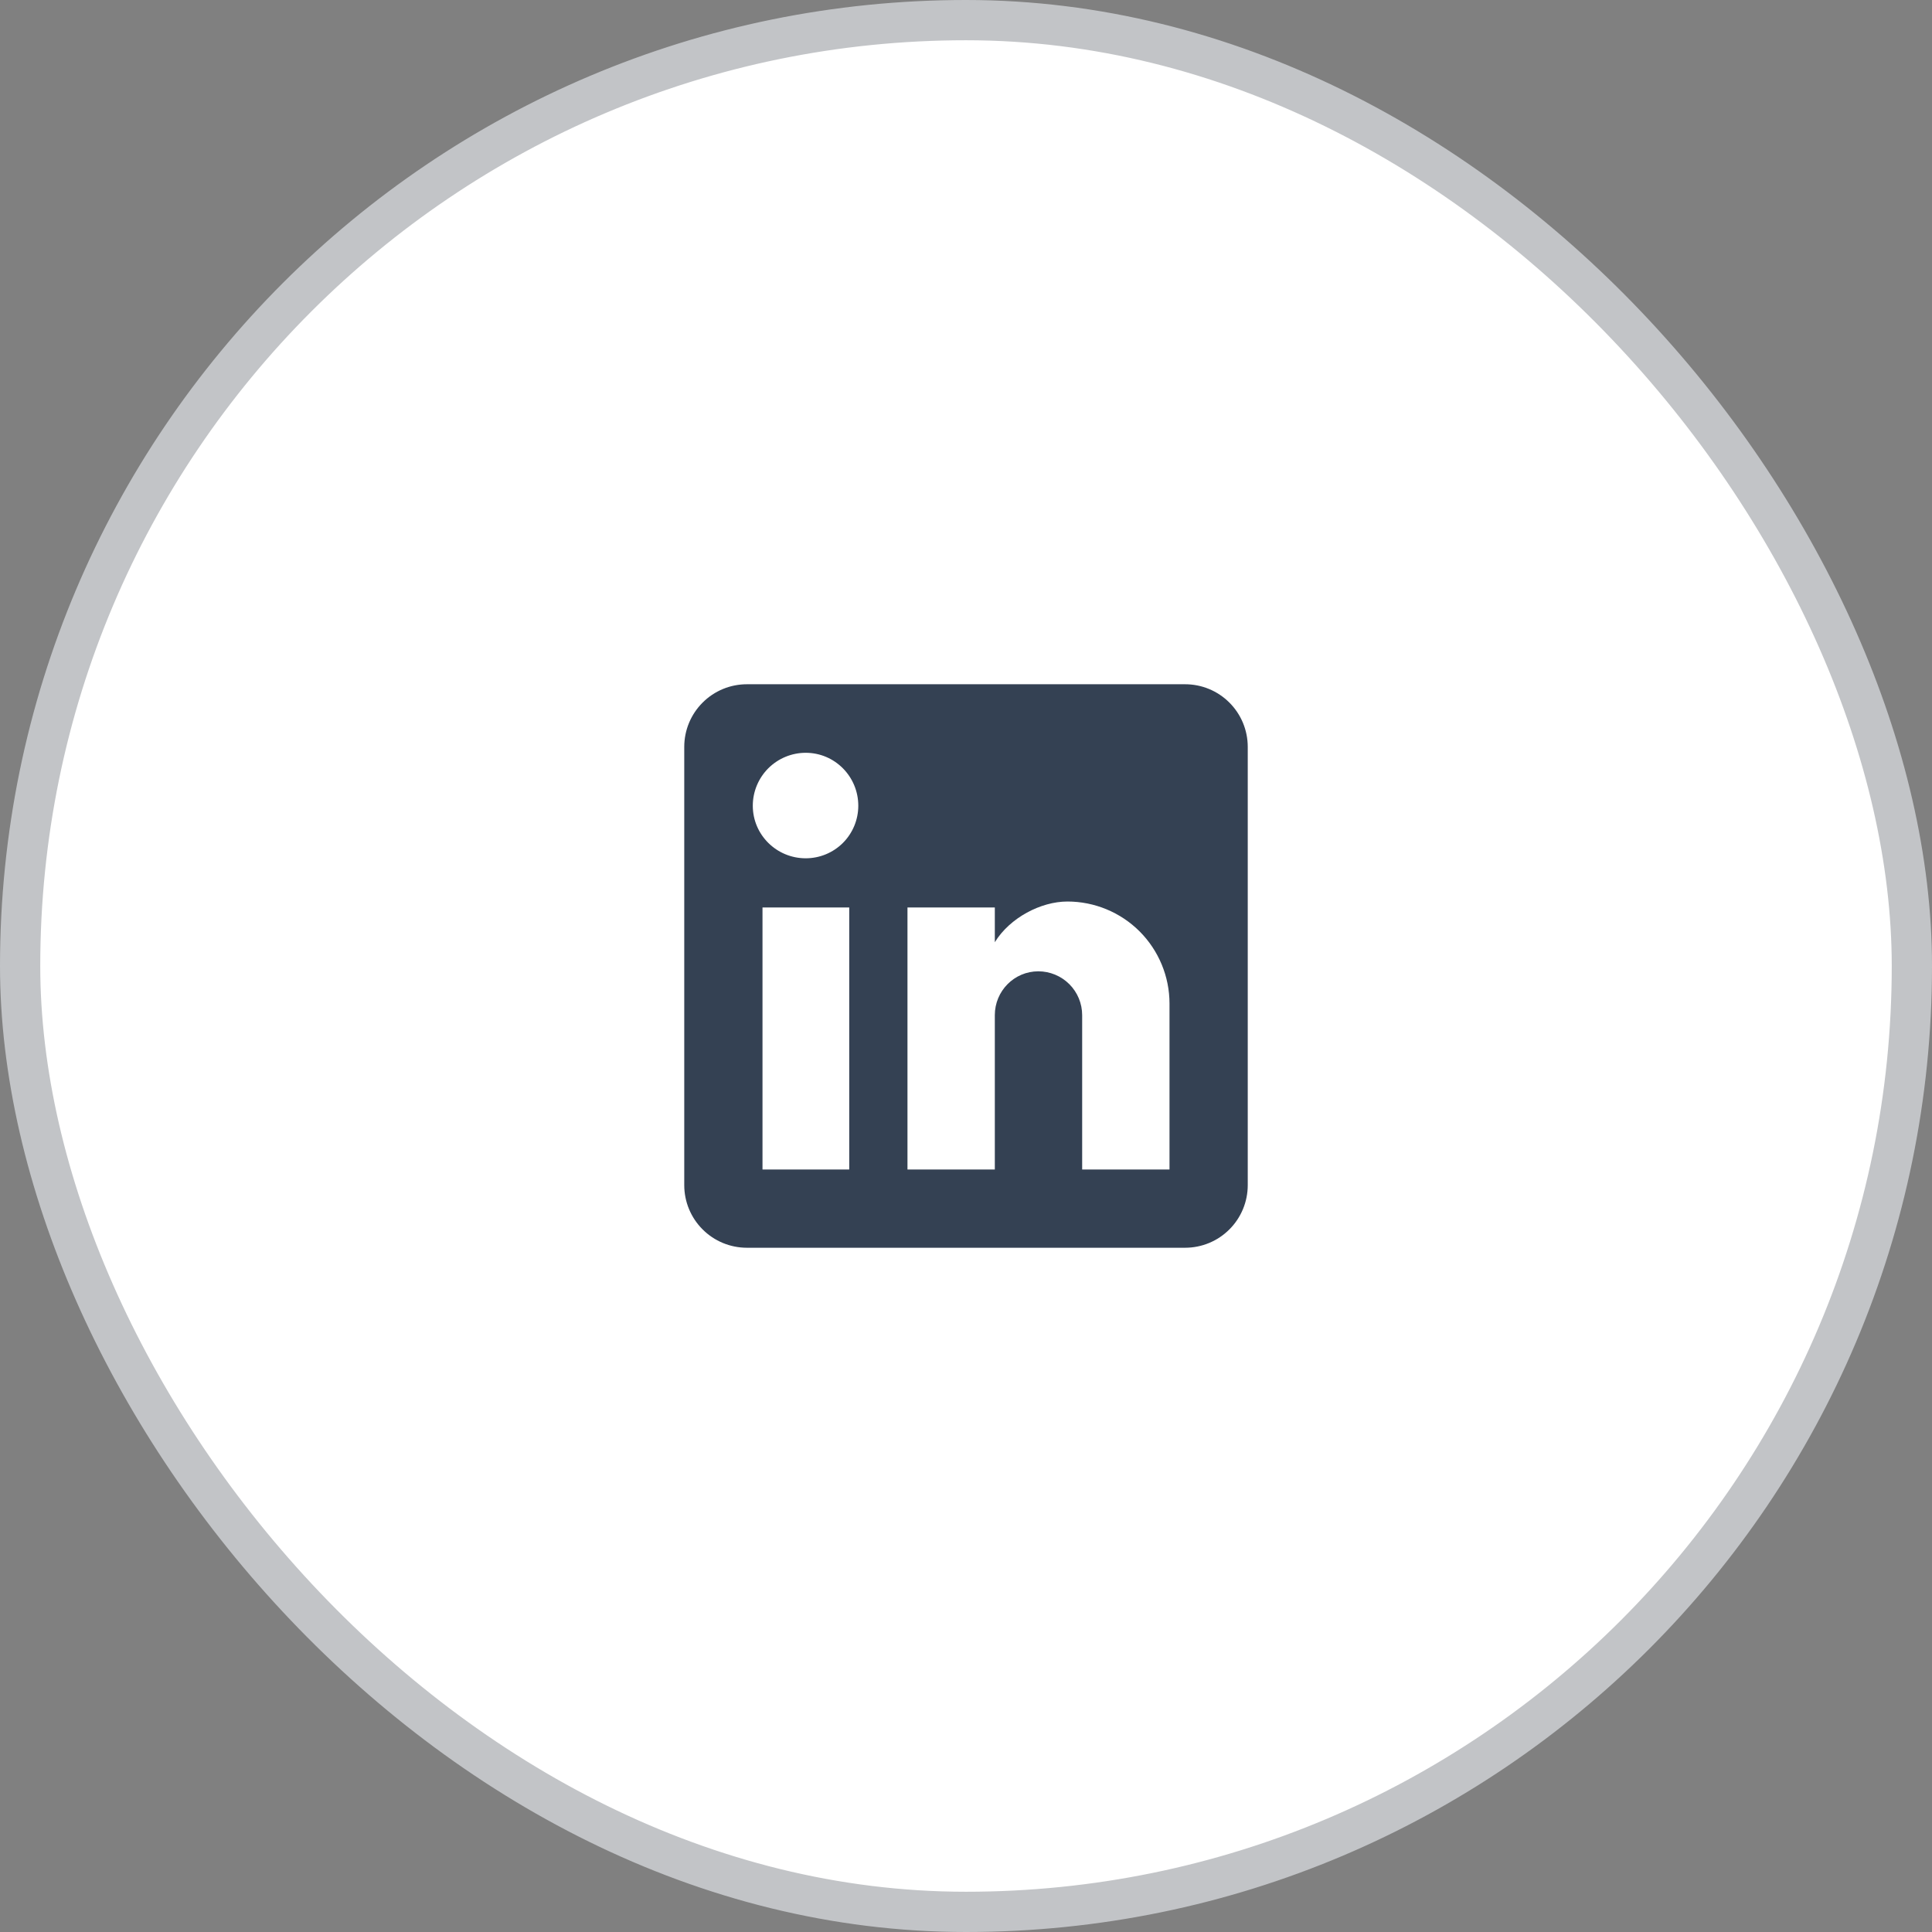 <?xml version="1.0" encoding="utf-8"?>
<svg xmlns="http://www.w3.org/2000/svg" fill="none" height="100%" overflow="visible" preserveAspectRatio="none" style="display: block;" viewBox="0 0 48 48" width="100%">
<rect x="0" y="0" width="48" height="48" fill="#808080" stroke="none"/>
<g id="Frame 64842">
<rect fill="white" height="47" rx="23.5" width="47" x="0.5" y="0.5"/>
<rect height="47" rx="23.5" stroke="#C2C4C7" width="47" x="0.5" y="0.5"/>
<path d="M29.444 17C29.857 17 30.253 17.164 30.544 17.456C30.836 17.747 31 18.143 31 18.556V29.444C31 29.857 30.836 30.253 30.544 30.544C30.253 30.836 29.857 31 29.444 31H18.556C18.143 31 17.747 30.836 17.456 30.544C17.164 30.253 17 29.857 17 29.444V18.556C17 18.143 17.164 17.747 17.456 17.456C17.747 17.164 18.143 17 18.556 17H29.444ZM29.056 29.056V24.933C29.056 24.261 28.788 23.616 28.313 23.14C27.837 22.665 27.192 22.398 26.52 22.398C25.859 22.398 25.089 22.802 24.716 23.409V22.546H22.546V29.056H24.716V25.221C24.716 24.622 25.198 24.132 25.797 24.132C26.085 24.132 26.362 24.247 26.567 24.451C26.771 24.655 26.886 24.932 26.886 25.221V29.056H29.056ZM20.018 21.324C20.364 21.324 20.697 21.187 20.942 20.942C21.187 20.697 21.324 20.364 21.324 20.018C21.324 19.294 20.741 18.703 20.018 18.703C19.669 18.703 19.335 18.842 19.088 19.088C18.842 19.335 18.703 19.669 18.703 20.018C18.703 20.741 19.294 21.324 20.018 21.324ZM21.099 29.056V22.546H18.944V29.056H21.099Z" fill="#344153" id="Vector"/>
</g>
</svg>
